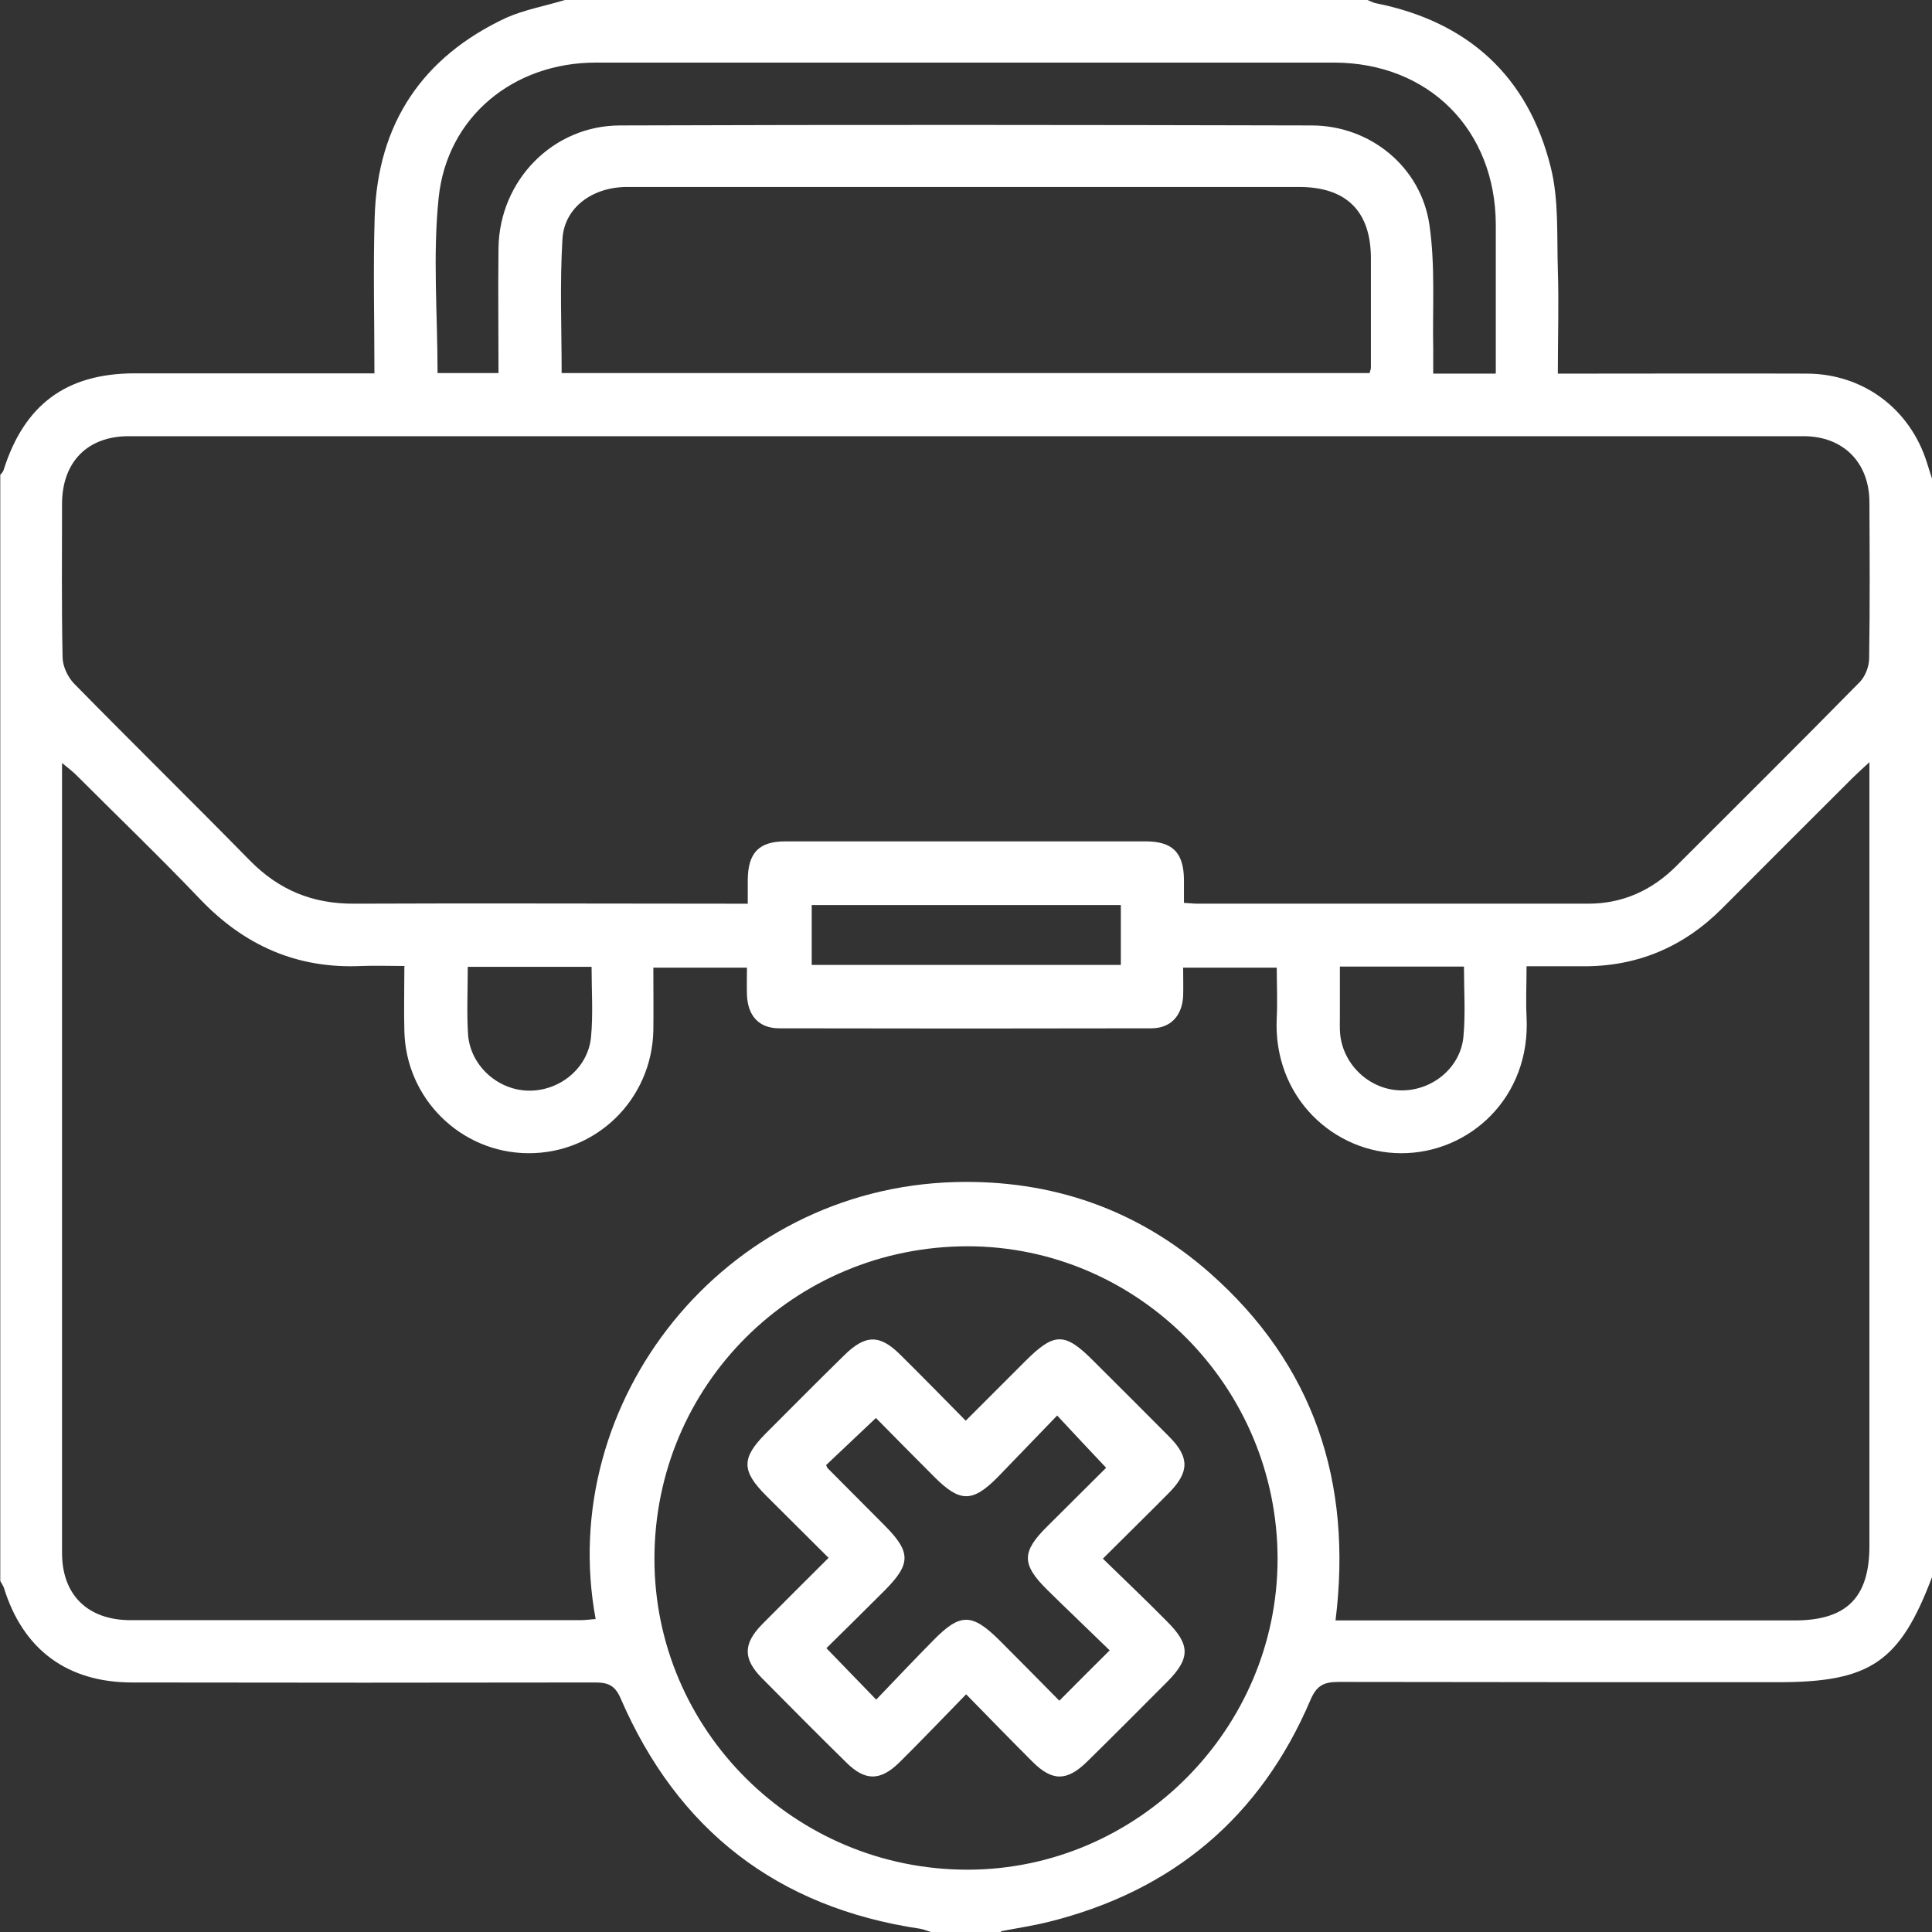 <?xml version="1.0" encoding="UTF-8"?>
<svg id="Capa_2" data-name="Capa 2" xmlns="http://www.w3.org/2000/svg" viewBox="0 0 71 71">
  <rect x="0" y="0" width="71" height="71" fill="#333333" stroke="none"/>
  <defs>
    <style>
      .cls-1 {
        fill: #fff;
        stroke-width: 0px;
      }
    </style>
  </defs>
  <g id="Capa_1-2" data-name="Capa 1">
    <g>
      <path class="cls-1" d="M36.79,71h-2.58c-.13-.04-.27-.1-.4-.12-5.23-.78-8.9-3.61-11-8.46-.21-.49-.47-.59-.94-.59-5.67.01-11.34.01-17.01,0-2.39,0-4.02-1.21-4.72-3.49-.03-.08-.09-.16-.13-.24,0-13.55,0-27.1,0-40.65.04-.05.1-.1.12-.17.76-2.41,2.3-3.55,4.8-3.56,2.14,0,4.29,0,6.43,0,.78,0,1.56,0,2.4,0,0-1.97-.05-3.87.01-5.77.11-3.41,1.75-5.86,4.84-7.3C19.27.36,20.03.22,20.76,0c9.83,0,19.66,0,29.49,0,.11.04.21.1.32.12,3.39.68,5.59,2.69,6.42,6.03.3,1.2.22,2.5.26,3.76.04,1.25,0,2.51,0,3.82.34,0,.6,0,.86,0,2.77,0,5.53-.01,8.3,0,2.07.01,3.78,1.3,4.4,3.26.06.2.13.4.19.6v40.37c-1.18,3.12-2.27,3.86-5.65,3.86-5.38,0-10.76,0-16.15-.01-.54,0-.81.12-1.04.66-1.84,4.32-5.08,7.03-9.63,8.16-.57.14-1.16.23-1.74.34ZM14.89,35.5c-.6,0-1.1-.02-1.6,0-2.37.11-4.31-.75-5.94-2.46-1.48-1.55-3.03-3.04-4.55-4.56-.14-.14-.29-.25-.52-.44,0,.25,0,.37,0,.48,0,9.52,0,19.03,0,28.55,0,1.55.95,2.47,2.52,2.47,5.51,0,11.02,0,16.53,0,.19,0,.37-.03.56-.04-1.48-7.98,4.69-15.84,13.23-16.06,3.53-.09,6.68,1,9.34,3.34,3.83,3.38,5.25,7.69,4.62,12.77h.84c5.34,0,10.69,0,16.03,0,1.91,0,2.75-.84,2.75-2.74,0-9.33,0-18.65,0-27.98v-.82c-.28.26-.45.41-.61.57-1.6,1.6-3.21,3.2-4.81,4.81-1.42,1.42-3.13,2.14-5.14,2.12-.66,0-1.32,0-2.04,0,0,.67-.03,1.26,0,1.85.16,3-2.13,5.03-4.61,5.02-2.43,0-4.72-2.02-4.57-4.99.03-.61,0-1.22,0-1.83h-3.44c0,.38.01.72,0,1.05-.04.72-.46,1.18-1.17,1.18-4.56.01-9.11.01-13.67,0-.75,0-1.16-.46-1.19-1.23-.01-.33,0-.65,0-1h-3.44c0,.8.01,1.56,0,2.32-.06,2.53-2.1,4.52-4.61,4.5-2.47-.02-4.49-2.01-4.54-4.5-.02-.76,0-1.52,0-2.37ZM43.52,33.18c.2.01.34.03.47.03,4.79,0,9.59,0,14.38,0,1.25,0,2.32-.48,3.21-1.36,2.26-2.26,4.53-4.51,6.77-6.79.2-.21.34-.57.34-.87.03-1.91.02-3.82.01-5.73,0-1.46-.96-2.43-2.42-2.43-20.52,0-41.03,0-61.55,0-1.51,0-2.44.94-2.45,2.47,0,1.88-.02,3.77.02,5.65,0,.33.19.73.42.97,2.14,2.18,4.32,4.32,6.46,6.5,1.07,1.09,2.31,1.6,3.84,1.59,4.56-.02,9.11,0,13.67,0,.25,0,.5,0,.79,0,0-.36,0-.62,0-.88.01-.99.41-1.41,1.38-1.41,4.41,0,8.83,0,13.24,0,.99,0,1.39.41,1.41,1.38,0,.28,0,.56,0,.88ZM46.95,57.29c0-6.32-5.12-11.48-11.38-11.49-6.39,0-11.52,5.1-11.52,11.49,0,6.3,5.17,11.43,11.52,11.42,6.24-.01,11.38-5.17,11.38-11.42ZM50.33,13.72c.03-.12.05-.16.05-.21,0-1.34,0-2.67,0-4.01,0-1.74-.9-2.63-2.65-2.63-5.27,0-10.54,0-15.81,0-2.96,0-5.92,0-8.87,0-1.27,0-2.31.75-2.38,1.91-.1,1.63-.03,3.27-.03,4.93h29.69ZM54.97,13.71c0-1.84,0-3.65,0-5.45-.01-3.49-2.46-5.95-5.94-5.96-2.08,0-4.15,0-6.23,0-6.97,0-13.93,0-20.9,0-3.03,0-5.47,1.99-5.78,4.97-.22,2.12-.04,4.27-.04,6.44h2.24c0-1.57-.02-3.09,0-4.61.04-2.47,2-4.49,4.47-4.49,8.47-.03,16.94-.02,25.41,0,2.15,0,4.02,1.52,4.33,3.65.22,1.5.11,3.04.14,4.57,0,.3,0,.6,0,.9h2.29ZM41.19,33.26h-11.36v2.2h11.36v-2.2ZM17.19,35.53c0,.87-.04,1.68.01,2.48.08,1.13,1.06,2.03,2.18,2.07,1.16.04,2.23-.81,2.34-1.97.08-.84.02-1.7.02-2.58h-4.55ZM49.24,35.53c0,.63,0,1.2,0,1.76,0,.24-.01.48.01.71.11,1.13,1.07,2.03,2.19,2.07,1.16.04,2.23-.81,2.34-1.97.08-.84.02-1.7.02-2.58h-4.56Z"/>
      <path class="cls-1" d="M35.5,62.27c-.88.9-1.65,1.71-2.44,2.49-.71.7-1.27.7-1.97,0-1.04-1.02-2.06-2.05-3.09-3.09-.7-.71-.69-1.26,0-1.97.79-.8,1.58-1.58,2.45-2.45-.78-.78-1.54-1.53-2.29-2.28-.91-.91-.92-1.38-.03-2.28.96-.96,1.92-1.93,2.89-2.88.78-.77,1.31-.78,2.07-.02.78.77,1.55,1.56,2.4,2.42.74-.74,1.46-1.46,2.18-2.18,1.08-1.08,1.46-1.08,2.53,0,.93.93,1.86,1.85,2.78,2.78.73.74.73,1.28,0,2.03-.78.79-1.58,1.57-2.45,2.44.82.8,1.59,1.53,2.34,2.29.88.87.88,1.37.03,2.23-.98.98-1.95,1.96-2.94,2.93-.75.74-1.29.74-2.02.01-.79-.79-1.57-1.59-2.44-2.48ZM40.77,60.64c-.79-.77-1.55-1.49-2.29-2.22-.94-.93-.94-1.39,0-2.32.75-.75,1.51-1.5,2.17-2.16-.63-.67-1.18-1.25-1.8-1.92-.73.75-1.45,1.51-2.18,2.26-.93.94-1.39.94-2.33,0-.75-.75-1.5-1.51-2.15-2.17-.67.63-1.25,1.18-1.83,1.73.02.04.03.09.06.12.69.69,1.38,1.39,2.07,2.08,1,1,1,1.43,0,2.43-.73.73-1.47,1.46-2.12,2.1.64.66,1.2,1.24,1.83,1.89.68-.71,1.38-1.45,2.1-2.18.99-1.01,1.42-1,2.43,0,.73.73,1.46,1.47,2.2,2.22.64-.64,1.19-1.2,1.86-1.86Z"/>
    </g>
  </g>
</svg>